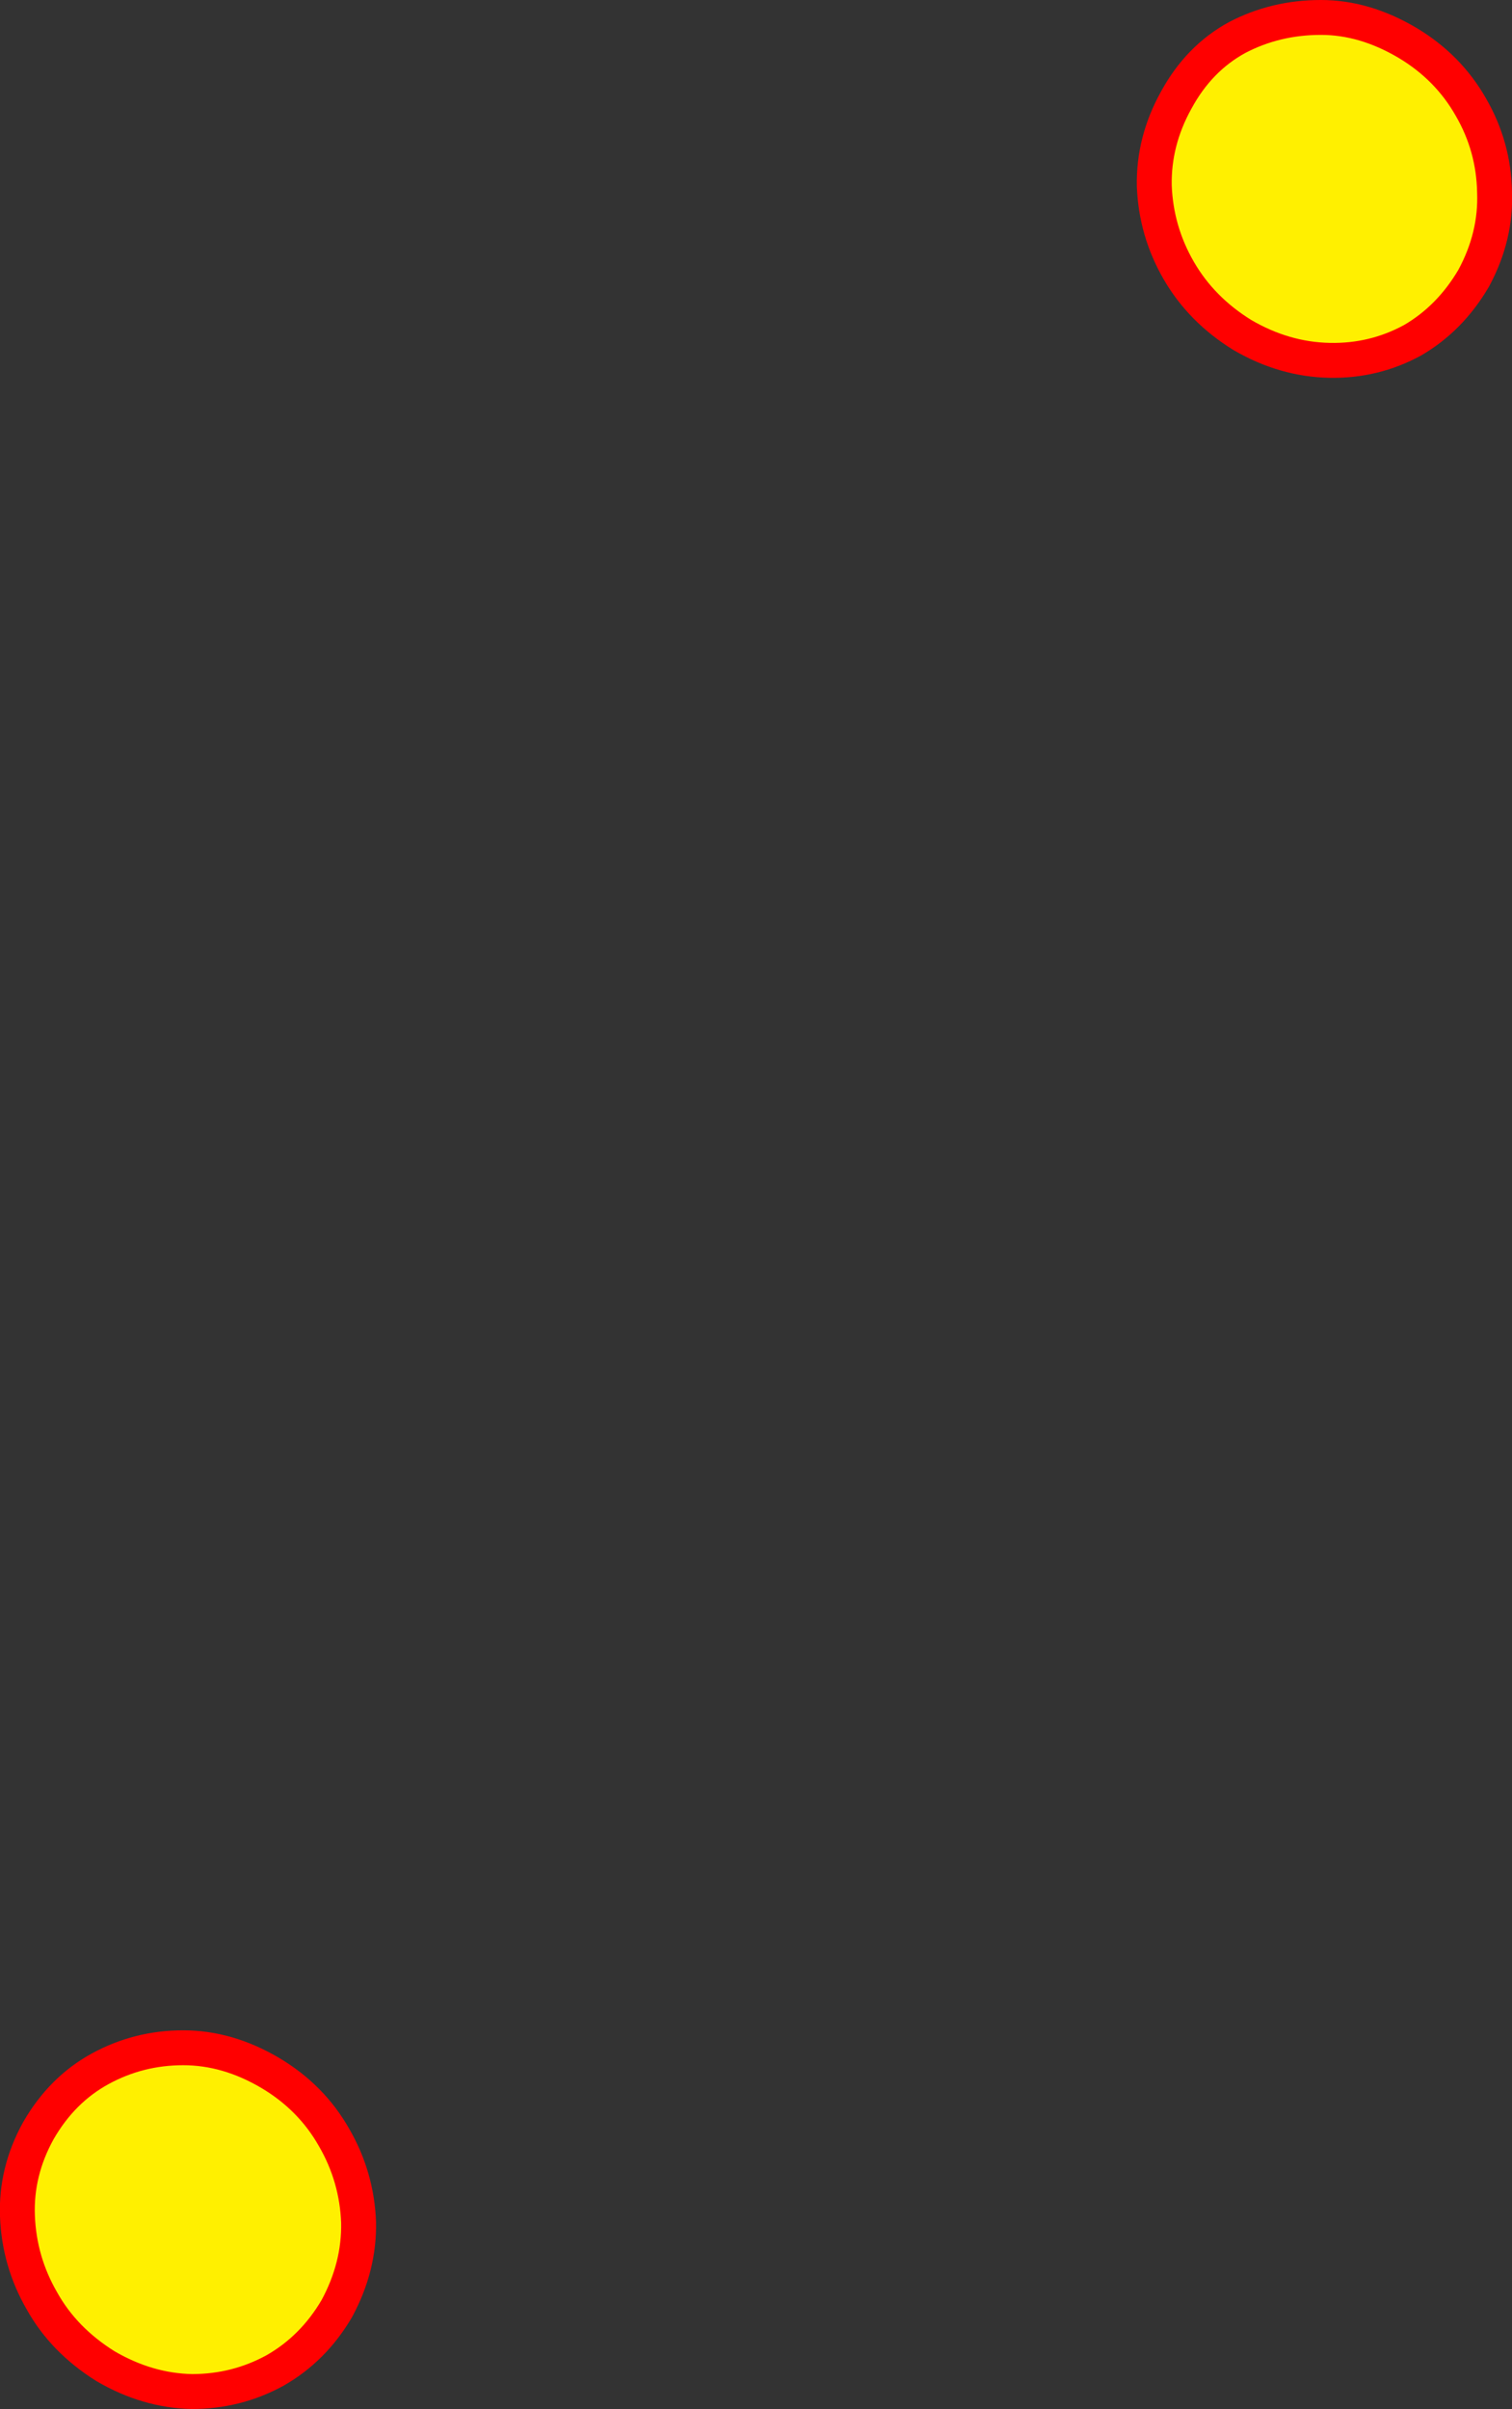 <?xml version="1.0" encoding="UTF-8" standalone="no"?>
<svg xmlns:xlink="http://www.w3.org/1999/xlink" height="138.05px" width="86.65px" xmlns="http://www.w3.org/2000/svg">
  <rect width="100%" height="100%" fill="#333333" stroke="none"/>
  <g transform="matrix(1.0, 0.0, 0.0, 1.0, 43.3, 69.0)">
    <path d="M41.0 -62.85 Q42.3 -60.6 42.35 -58.0 42.45 -55.45 41.15 -53.05 39.8 -50.75 37.65 -49.5 35.45 -48.3 32.9 -48.35 30.3 -48.4 27.9 -49.8 25.55 -51.25 24.25 -53.5 22.95 -55.75 22.85 -58.35 22.8 -60.9 24.1 -63.25 25.4 -65.65 27.6 -66.85 29.8 -68.0 32.4 -68.0 34.9 -68.0 37.35 -66.55 39.7 -65.15 41.0 -62.85 M-24.15 53.5 Q-22.85 55.75 -22.75 58.35 -22.7 60.9 -24.0 63.3 -25.35 65.6 -27.55 66.85 -29.75 68.05 -32.3 68.05 -34.85 68.0 -37.25 66.6 -39.65 65.1 -40.9 62.85 -42.2 60.6 -42.3 58.0 -42.4 55.45 -41.1 53.1 -39.75 50.75 -37.55 49.55 -35.35 48.35 -32.8 48.35 -30.25 48.35 -27.8 49.8 -25.45 51.2 -24.15 53.5" fill="#fff000" fill-rule="evenodd" stroke="none"/>
    <path d="M41.0 -62.85 Q39.7 -65.15 37.35 -66.55 34.9 -68.0 32.4 -68.0 29.8 -68.0 27.6 -66.85 25.4 -65.65 24.1 -63.25 22.8 -60.9 22.85 -58.35 22.95 -55.75 24.25 -53.5 25.55 -51.25 27.9 -49.8 30.3 -48.4 32.9 -48.35 35.45 -48.3 37.65 -49.5 39.8 -50.75 41.15 -53.05 42.45 -55.45 42.35 -58.0 42.3 -60.6 41.0 -62.85 M-24.15 53.5 Q-22.85 55.75 -22.75 58.35 -22.7 60.9 -24.0 63.3 -25.35 65.6 -27.55 66.85 -29.75 68.05 -32.3 68.05 -34.85 68.0 -37.25 66.6 -39.65 65.1 -40.9 62.85 -42.2 60.6 -42.3 58.0 -42.4 55.45 -41.1 53.1 -39.75 50.75 -37.55 49.55 -35.35 48.35 -32.8 48.35 -30.25 48.35 -27.8 49.8 -25.45 51.2 -24.15 53.5" fill="none" stroke="#ff0000" stroke-linecap="round" stroke-linejoin="round" stroke-width="2.0"/>
  </g>
</svg>
